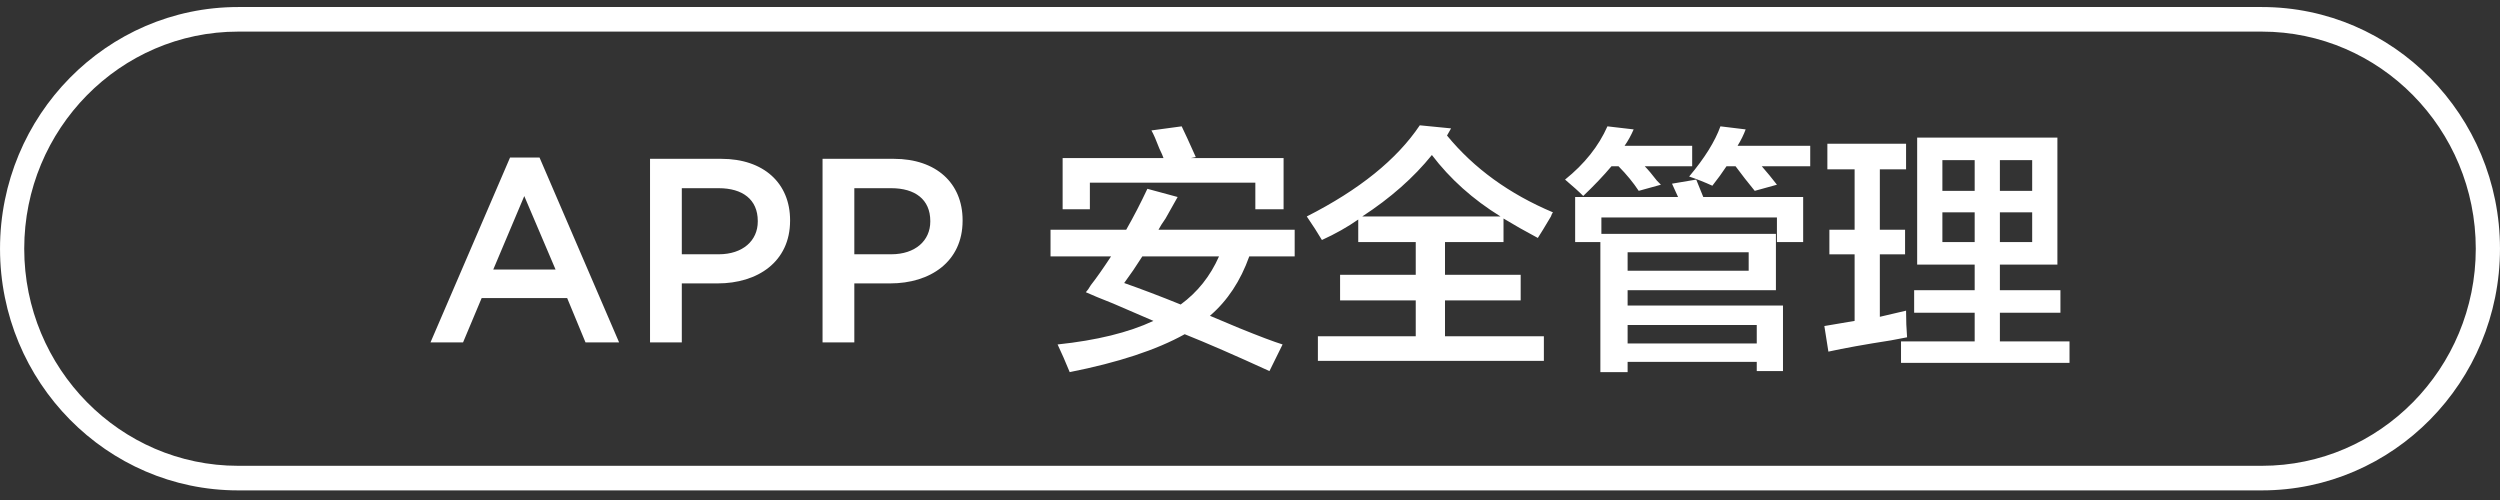 <svg 
 xmlns="http://www.w3.org/2000/svg"
 xmlns:xlink="http://www.w3.org/1999/xlink"
 width="155px" height="31px">
<rect width="100%" height="100%" fill="#333333" stroke="none"/>
<path fill-rule="evenodd"  fill="rgb(255, 255, 255)"
 d="M140.237,30.404 L14.763,30.404 C6.623,30.404 0.001,23.682 0.001,15.420 C0.001,7.158 6.623,0.436 14.763,0.436 L140.237,0.436 C148.376,0.436 154.999,7.158 154.999,15.420 C154.999,23.682 148.376,30.404 140.237,30.404 ZM140.237,1.960 L14.763,1.960 C7.451,1.960 1.502,7.998 1.502,15.420 C1.502,22.842 7.451,28.880 14.763,28.880 L140.237,28.880 C147.549,28.880 153.498,22.842 153.498,15.420 C153.498,7.998 147.549,1.960 140.237,1.960 ZM117.863,21.166 L122.430,21.166 L122.430,19.388 L118.677,19.388 L118.677,17.991 L122.430,17.991 L122.430,16.404 L118.864,16.404 L118.864,8.531 L127.559,8.531 L127.559,16.404 L123.993,16.404 L123.993,17.991 L127.747,17.991 L127.747,19.388 L123.993,19.388 L123.993,21.166 L128.310,21.166 L128.310,22.499 L117.863,22.499 L117.863,21.166 ZM122.430,9.928 L120.428,9.928 L120.428,11.833 L122.430,11.833 L122.430,9.928 ZM122.430,13.166 L120.428,13.166 L120.428,15.007 L122.430,15.007 L122.430,13.166 ZM123.993,15.007 L125.995,15.007 L125.995,13.166 L123.993,13.166 L123.993,15.007 ZM123.993,11.833 L125.995,11.833 L125.995,9.928 L123.993,9.928 L123.993,11.833 ZM113.360,21.801 L113.110,20.214 L114.986,19.896 L114.986,15.769 L113.422,15.769 L113.422,14.245 L114.986,14.245 L114.986,10.499 L113.297,10.499 L113.297,8.912 L118.176,8.912 L118.176,10.499 L116.550,10.499 L116.550,14.245 L118.114,14.245 L118.114,15.769 L116.550,15.769 L116.550,19.642 L118.176,19.261 C118.176,19.854 118.197,20.404 118.239,20.912 C118.030,20.955 117.696,21.018 117.238,21.103 C115.612,21.356 114.319,21.589 113.360,21.801 ZM110.170,11.452 L108.794,11.833 C108.376,11.325 107.980,10.817 107.605,10.309 L107.042,10.309 C106.792,10.690 106.500,11.093 106.166,11.515 C105.707,11.304 105.228,11.114 104.728,10.944 C105.687,9.801 106.333,8.764 106.667,7.833 L108.231,8.023 C108.105,8.362 107.938,8.701 107.730,9.039 L112.234,9.039 L112.234,10.309 L109.231,10.309 C109.565,10.690 109.877,11.071 110.170,11.452 ZM102.726,11.198 C102.851,11.325 102.934,11.410 102.976,11.452 L101.600,11.833 C101.266,11.325 100.850,10.817 100.349,10.309 L99.911,10.309 C99.411,10.902 98.826,11.515 98.160,12.150 C97.910,11.896 97.534,11.558 97.034,11.134 C98.243,10.161 99.119,9.061 99.661,7.833 L101.287,8.023 C101.120,8.404 100.933,8.744 100.724,9.039 L104.915,9.039 L104.915,10.309 L101.975,10.309 C102.184,10.521 102.434,10.817 102.726,11.198 ZM96.158,13.420 C95.783,14.055 95.511,14.499 95.345,14.753 C94.552,14.331 93.844,13.928 93.218,13.547 L93.218,15.007 L89.590,15.007 L89.590,17.039 L94.282,17.039 L94.282,18.626 L89.590,18.626 L89.590,20.849 L95.720,20.849 L95.720,22.372 L81.709,22.372 L81.709,20.849 L87.776,20.849 L87.776,18.626 L83.085,18.626 L83.085,17.039 L87.776,17.039 L87.776,15.007 L84.211,15.007 L84.211,13.610 C83.543,14.077 82.793,14.499 81.959,14.880 C81.709,14.458 81.396,13.970 81.021,13.420 C84.273,11.769 86.608,9.886 88.027,7.769 L89.966,7.960 L89.715,8.404 C91.383,10.436 93.572,12.023 96.283,13.166 C96.241,13.209 96.199,13.293 96.158,13.420 ZM88.777,9.611 C87.651,11.007 86.213,12.277 84.461,13.420 L93.031,13.420 C91.320,12.363 89.903,11.093 88.777,9.611 ZM75.016,19.579 C75.432,19.748 76.037,20.002 76.830,20.341 C78.081,20.849 78.977,21.188 79.520,21.356 L78.706,23.007 C76.580,22.033 74.828,21.271 73.452,20.721 C71.701,21.695 69.324,22.478 66.321,23.071 C66.237,22.859 66.112,22.563 65.946,22.182 C65.779,21.801 65.654,21.525 65.571,21.356 C67.989,21.103 69.970,20.617 71.513,19.896 C70.929,19.642 70.095,19.283 69.011,18.817 C68.260,18.521 67.697,18.288 67.322,18.118 C67.405,18.034 67.510,17.886 67.635,17.674 C67.968,17.251 68.385,16.658 68.886,15.896 L65.133,15.896 L65.133,14.245 L69.824,14.245 C70.282,13.442 70.720,12.595 71.138,11.706 L73.014,12.214 C72.847,12.510 72.597,12.955 72.264,13.547 C72.054,13.844 71.909,14.077 71.826,14.245 L80.270,14.245 L80.270,15.896 L77.455,15.896 C76.913,17.420 76.100,18.648 75.016,19.579 ZM70.825,15.896 C70.450,16.490 70.074,17.039 69.699,17.547 C70.783,17.928 71.951,18.372 73.202,18.880 C74.244,18.118 75.036,17.124 75.579,15.896 L70.825,15.896 ZM77.831,11.325 L67.572,11.325 L67.572,12.976 L65.883,12.976 L65.883,9.801 L72.138,9.801 C72.096,9.674 72.013,9.483 71.888,9.229 C71.679,8.680 71.513,8.299 71.388,8.087 L73.264,7.833 C73.431,8.172 73.723,8.807 74.140,9.738 L73.827,9.801 L79.582,9.801 L79.582,12.976 L77.831,12.976 L77.831,11.325 ZM55.195,17.571 L52.968,17.571 L52.968,21.230 L50.998,21.230 L50.998,9.847 L55.420,9.847 C58.047,9.847 59.681,11.359 59.681,13.652 L59.681,13.684 C59.681,16.238 57.662,17.571 55.195,17.571 ZM57.678,13.701 C57.678,12.367 56.733,11.668 55.259,11.668 L52.968,11.668 L52.968,15.765 L55.259,15.765 C56.749,15.765 57.678,14.920 57.678,13.734 L57.678,13.701 ZM44.499,17.571 L42.272,17.571 L42.272,21.230 L40.302,21.230 L40.302,9.847 L44.723,9.847 C47.351,9.847 48.985,11.359 48.985,13.652 L48.985,13.684 C48.985,16.238 46.966,17.571 44.499,17.571 ZM46.982,13.701 C46.982,12.367 46.037,11.668 44.563,11.668 L42.272,11.668 L42.272,15.765 L44.563,15.765 C46.053,15.765 46.982,14.920 46.982,13.734 L46.982,13.701 ZM35.165,18.482 L29.862,18.482 L28.709,21.230 L26.690,21.230 L31.624,9.765 L33.450,9.765 L38.385,21.230 L36.302,21.230 L35.165,18.482 ZM32.505,12.156 L30.583,16.709 L34.444,16.709 L32.505,12.156 ZM103.664,11.388 L105.166,11.134 L105.603,12.214 L111.796,12.214 L111.796,15.007 L110.170,15.007 L110.170,13.484 L99.286,13.484 L99.286,14.499 L110.107,14.499 L110.107,17.991 L100.912,17.991 L100.912,18.944 L110.545,18.944 L110.545,23.007 L108.919,23.007 L108.919,22.436 L100.912,22.436 L100.912,23.071 L99.223,23.071 L99.223,15.007 L97.659,15.007 L97.659,12.214 L104.040,12.214 L103.664,11.388 ZM100.912,21.293 L108.919,21.293 L108.919,20.150 L100.912,20.150 L100.912,21.293 ZM100.912,16.785 L108.418,16.785 L108.418,15.642 L100.912,15.642 L100.912,16.785 Z"/>
</svg>
